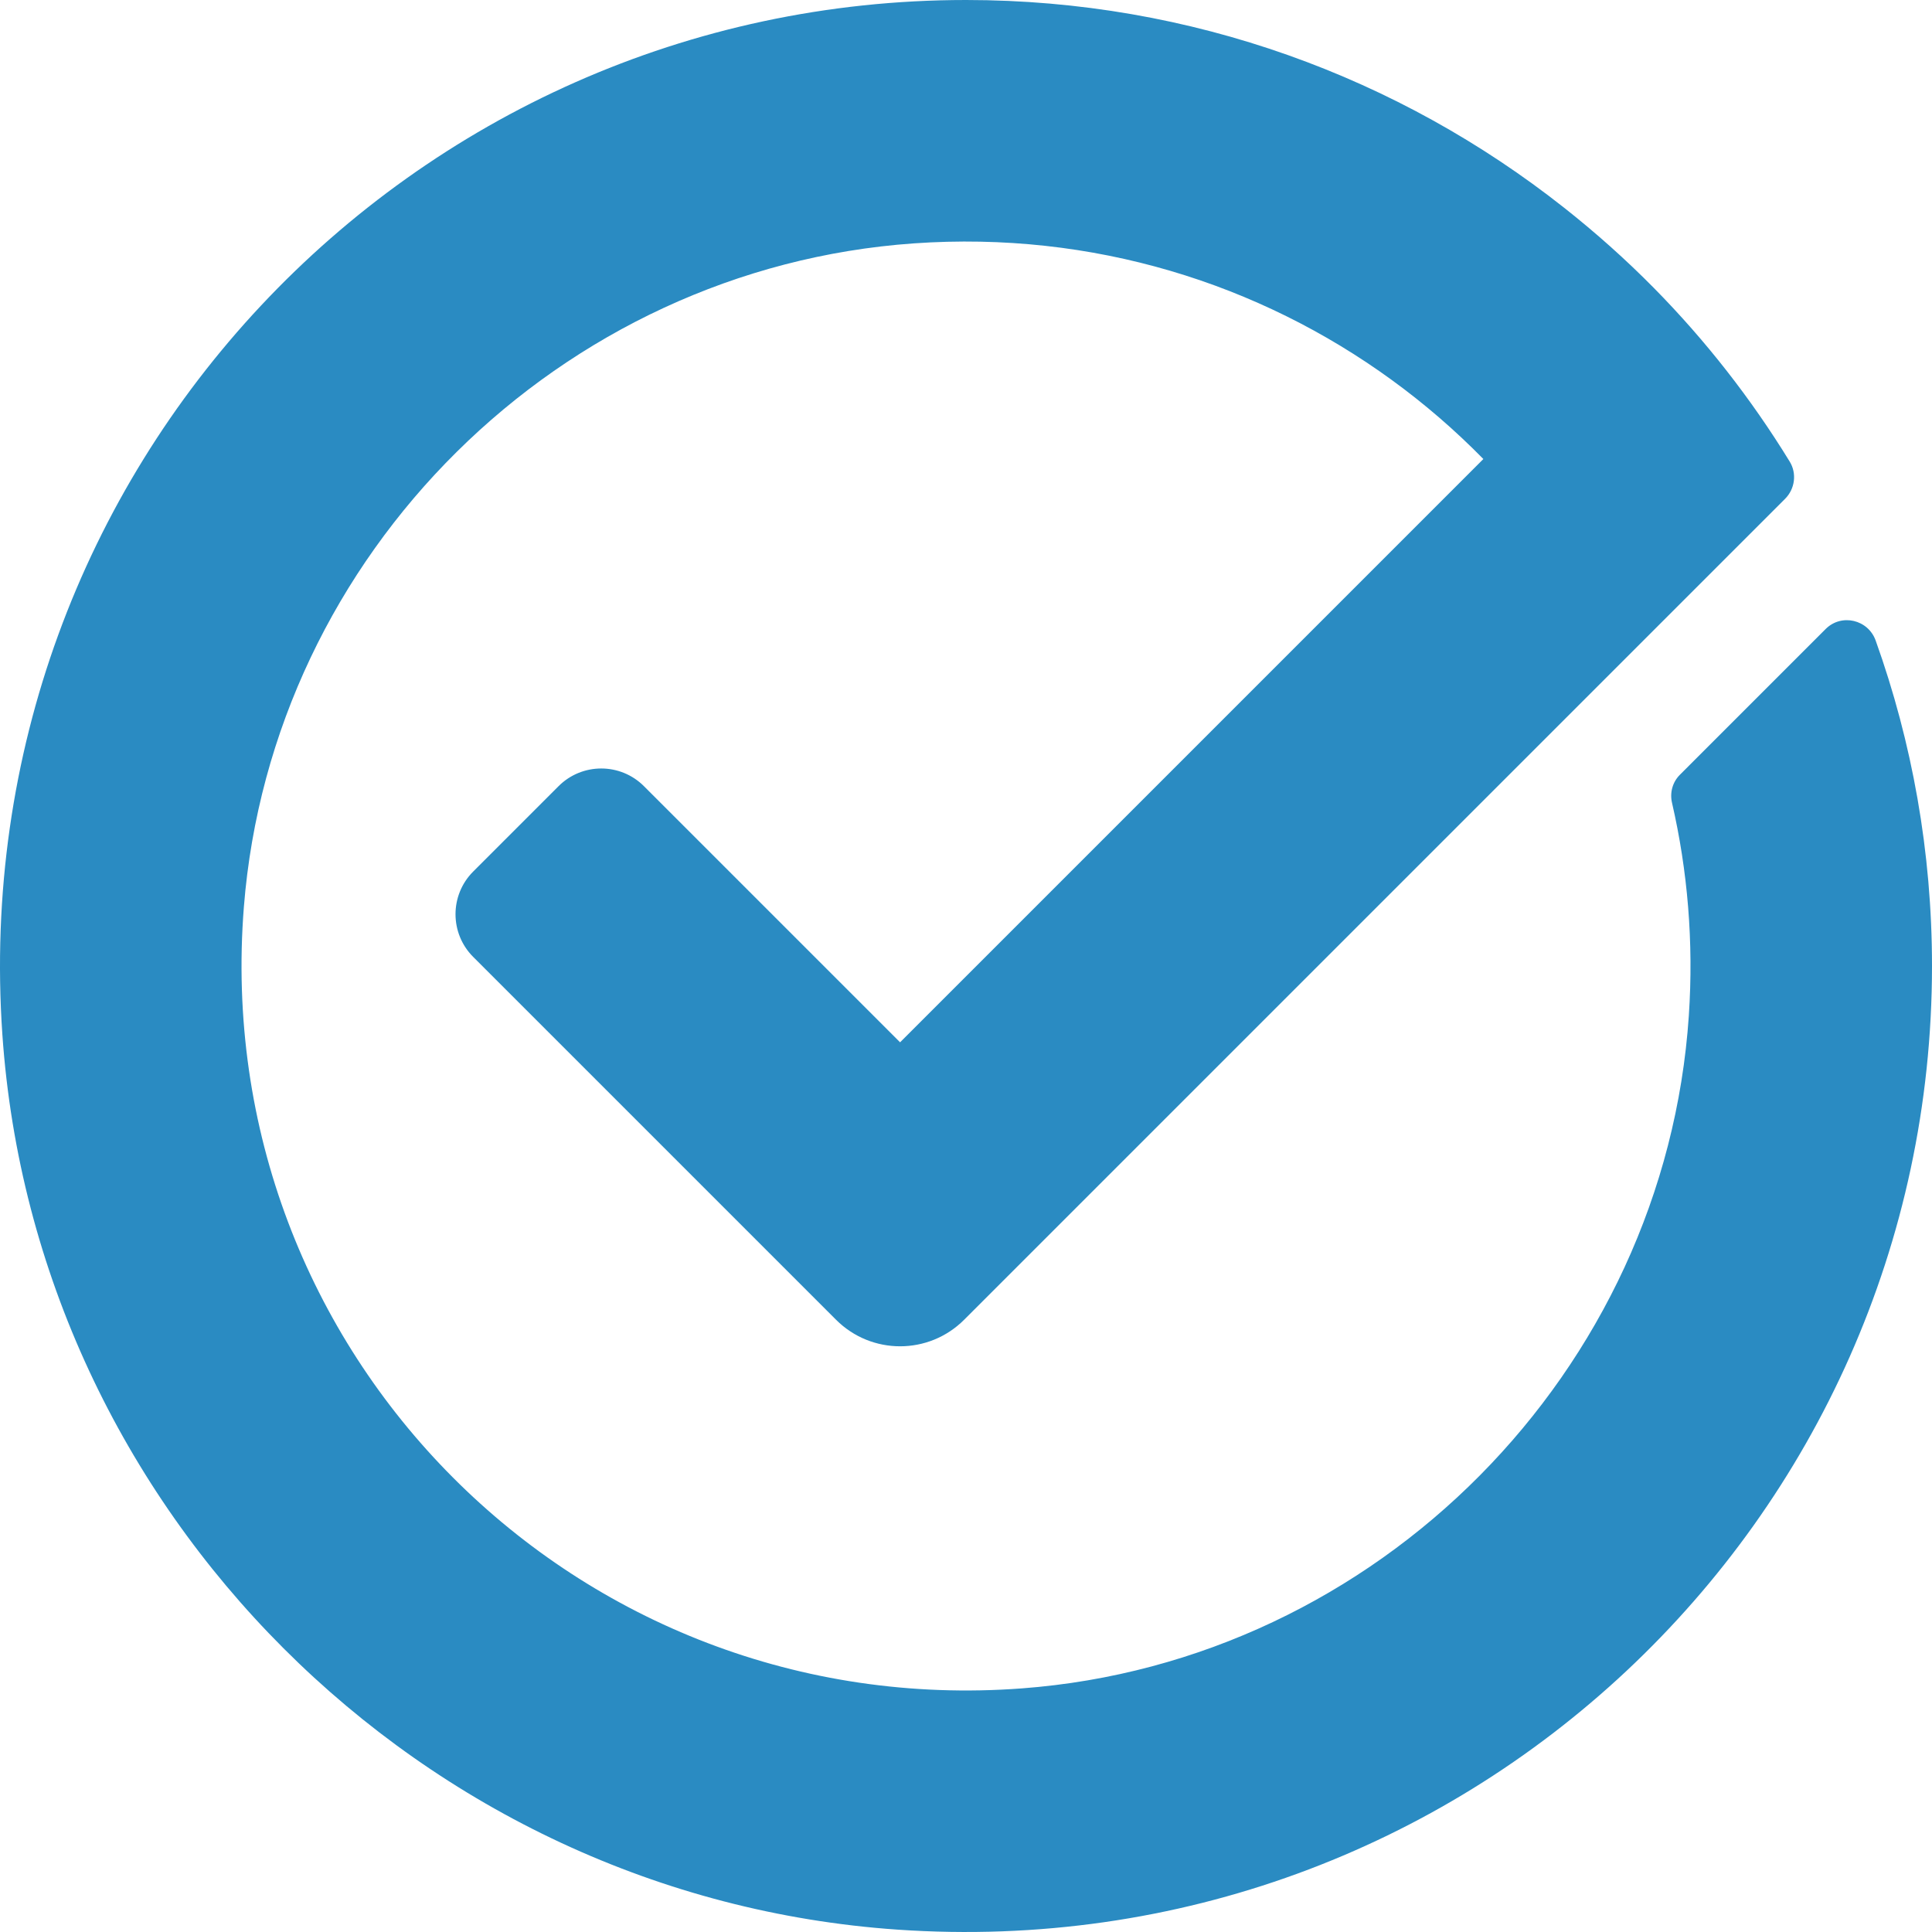 <?xml version="1.0" encoding="UTF-8"?> <svg xmlns="http://www.w3.org/2000/svg" width="390" height="390" viewBox="0 0 390 390" fill="none"><path d="M390 194.999C390 307.27 295.121 397.378 181.168 389.523C85.01 382.893 7.107 304.985 0.477 208.832C-7.377 94.879 82.73 0 195.001 0C240.594 0 282.501 15.691 315.712 41.913C322.11 46.964 328.198 52.388 333.908 58.183C344.31 68.737 353.493 80.486 361.281 93.185C362.749 95.58 362.335 98.7 360.348 100.687L327.643 133.392L194.623 266.411C187.482 273.553 175.91 273.553 168.768 266.411L164.459 262.103L152.528 250.172L147.226 244.87L95.521 193.165C90.762 188.406 90.762 180.691 95.521 175.932L112.754 158.699C117.513 153.94 125.228 153.94 129.987 158.699L181.693 210.404L299.435 92.661C293.732 86.842 287.54 81.498 280.935 76.696C254.19 57.238 220.619 46.593 184.471 49.128C113.053 54.143 54.87 111.728 49.227 183.104C42.11 273.035 116.429 347.574 206.299 340.822C278.107 335.429 336.107 276.856 340.915 204.999C341.909 190.142 340.666 175.731 337.515 162.044C337.046 160.003 337.625 157.882 339.106 156.402L368.532 126.975C371.719 123.788 377.106 125.055 378.629 129.303C385.978 149.832 390 171.947 390 194.999Z" fill="#2A8BC2"></path></svg> 